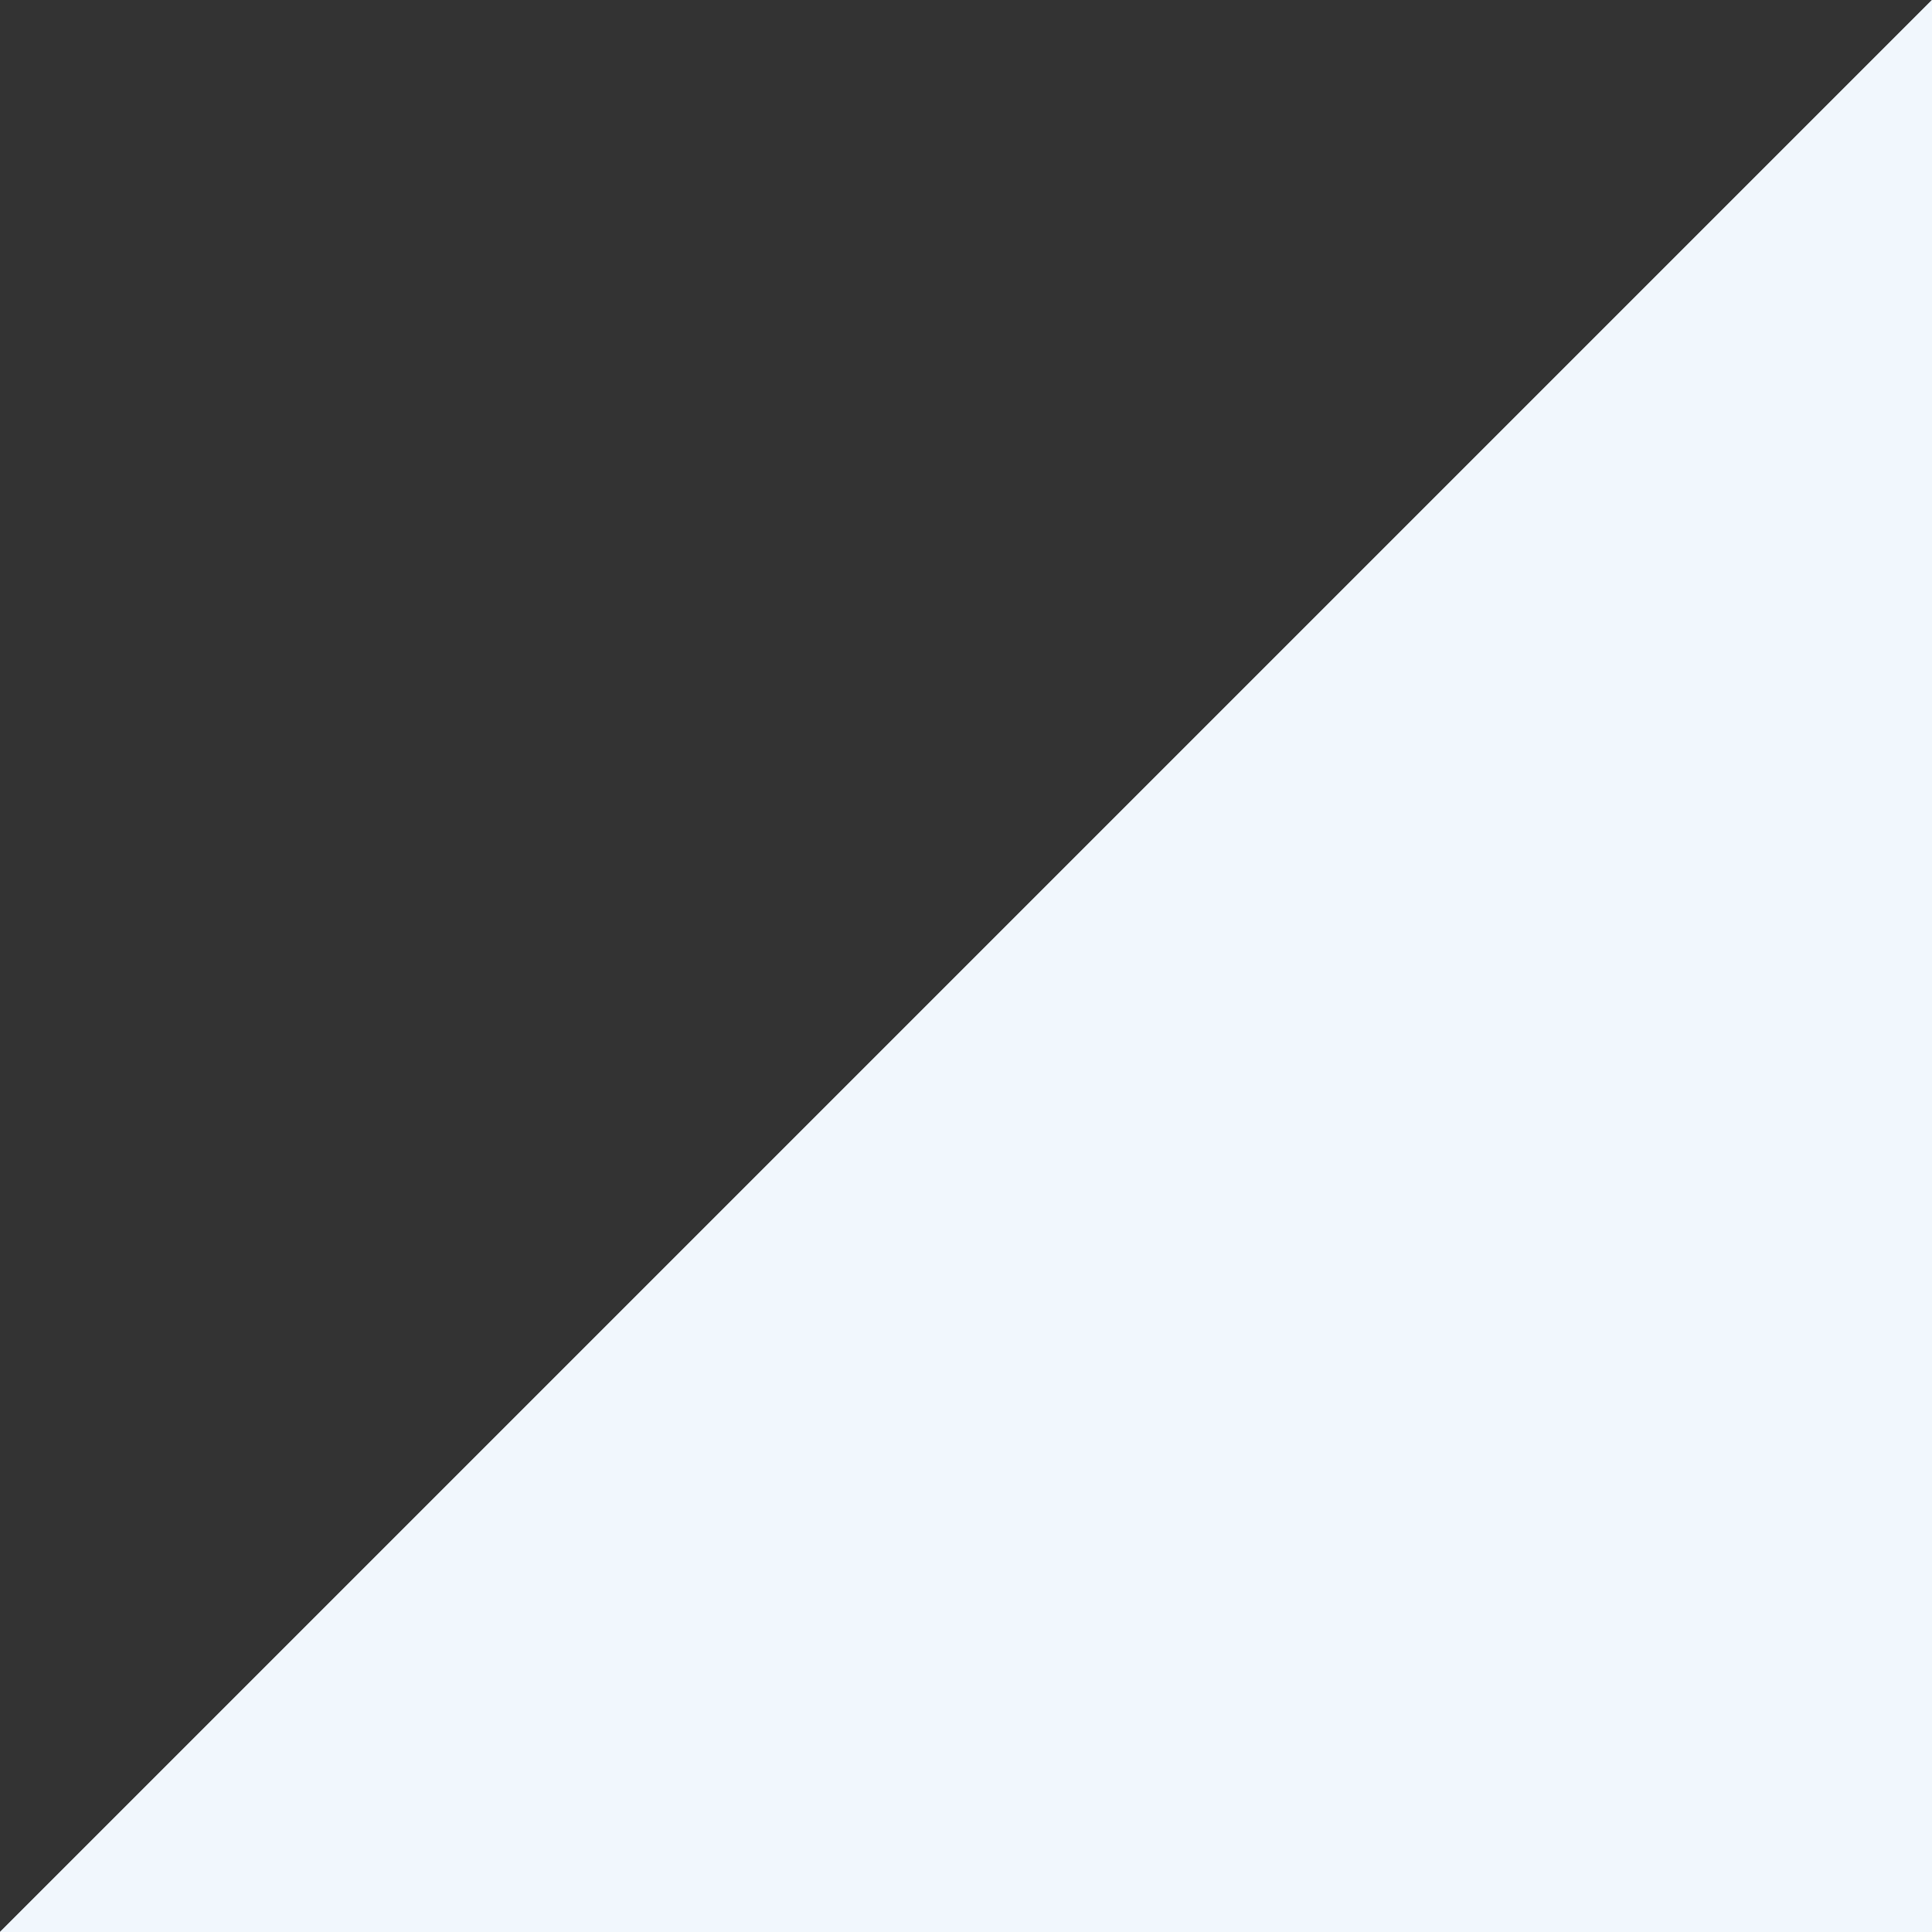 <svg width="50" height="50" viewBox="0 0 50 50" fill="none" xmlns="http://www.w3.org/2000/svg">
<rect x="0" y="0" width="50" height="50" fill="#333333" stroke="none"/>
<path d="M50 0V50H0L50 0Z" fill="#F0F7FD"/>
<path d="M50 0V50H0L50 0Z" fill="#F1F7FD"/>
</svg>
